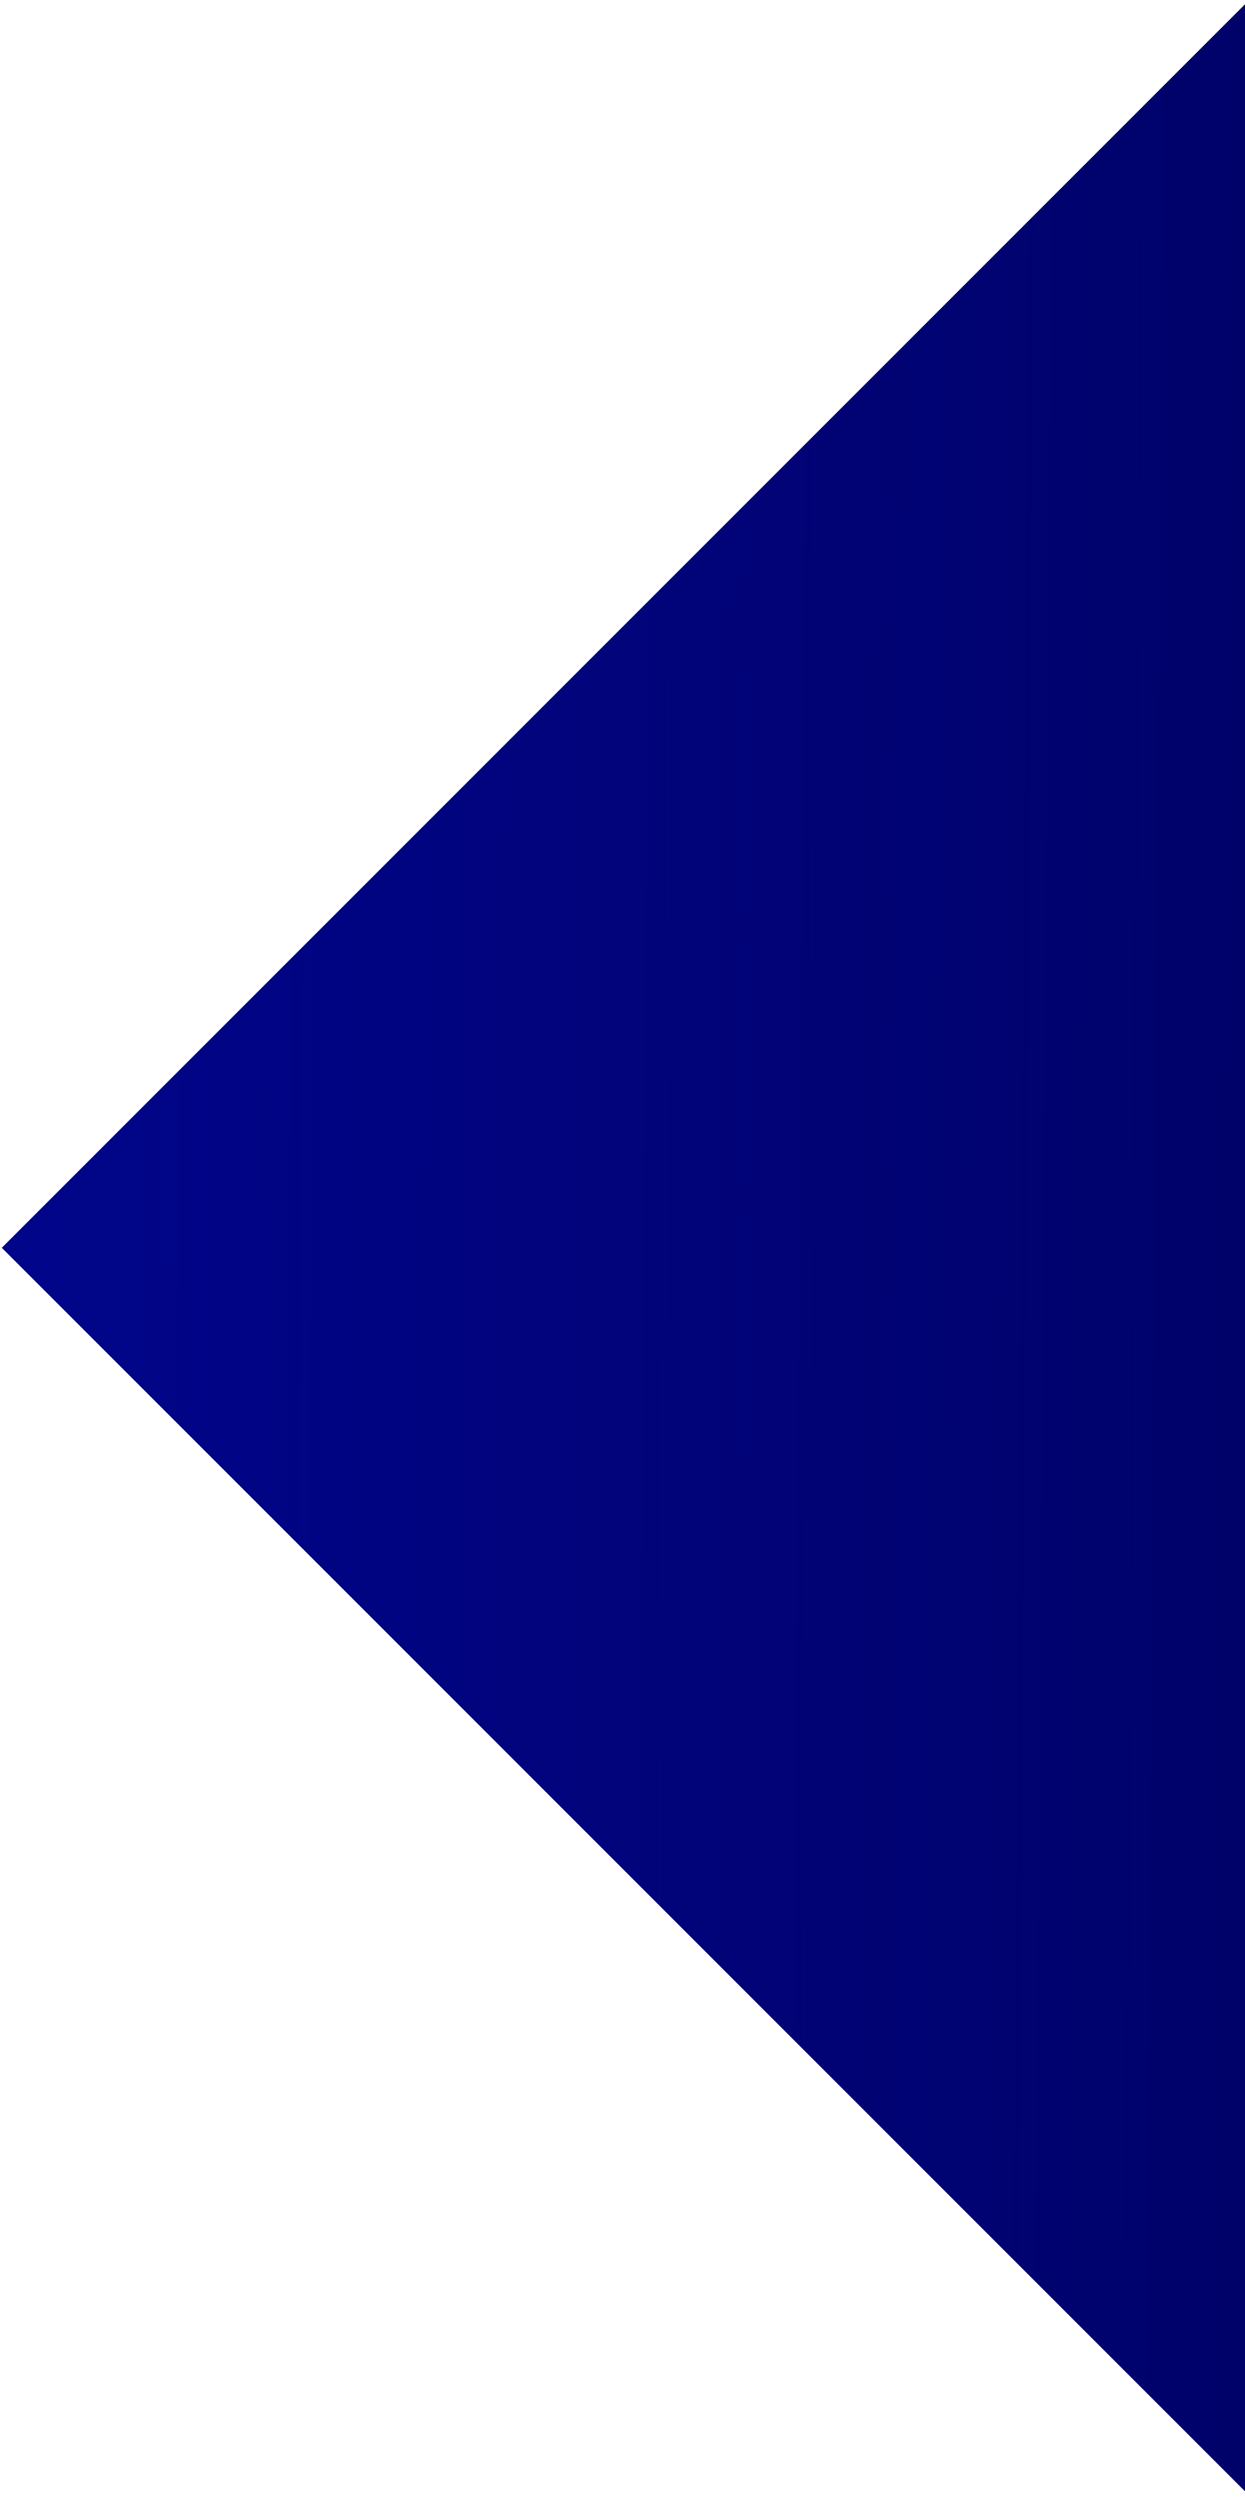 <?xml version="1.0" encoding="UTF-8"?>
<svg xmlns="http://www.w3.org/2000/svg" width="132" height="265" viewBox="0 0 132 265" fill="none">
  <rect x="0.191" y="132.268" width="187.055" height="187.496" transform="rotate(-45 0.191 132.268)" fill="#010698"></rect>
  <path d="M132.459 3.77965e-05L0.191 132.268L132.771 264.848L132.047 132.423L132.459 3.77965e-05Z" fill="url(#paint0_linear_3238_7267)"></path>
  <defs>
    <linearGradient id="paint0_linear_3238_7267" x1="245.191" y1="152.5" x2="-54.803" y2="150.293" gradientUnits="userSpaceOnUse">
      <stop stop-color="#00004E"></stop>
      <stop offset="1" stop-color="#00004E" stop-opacity="0"></stop>
    </linearGradient>
  </defs>
</svg>
